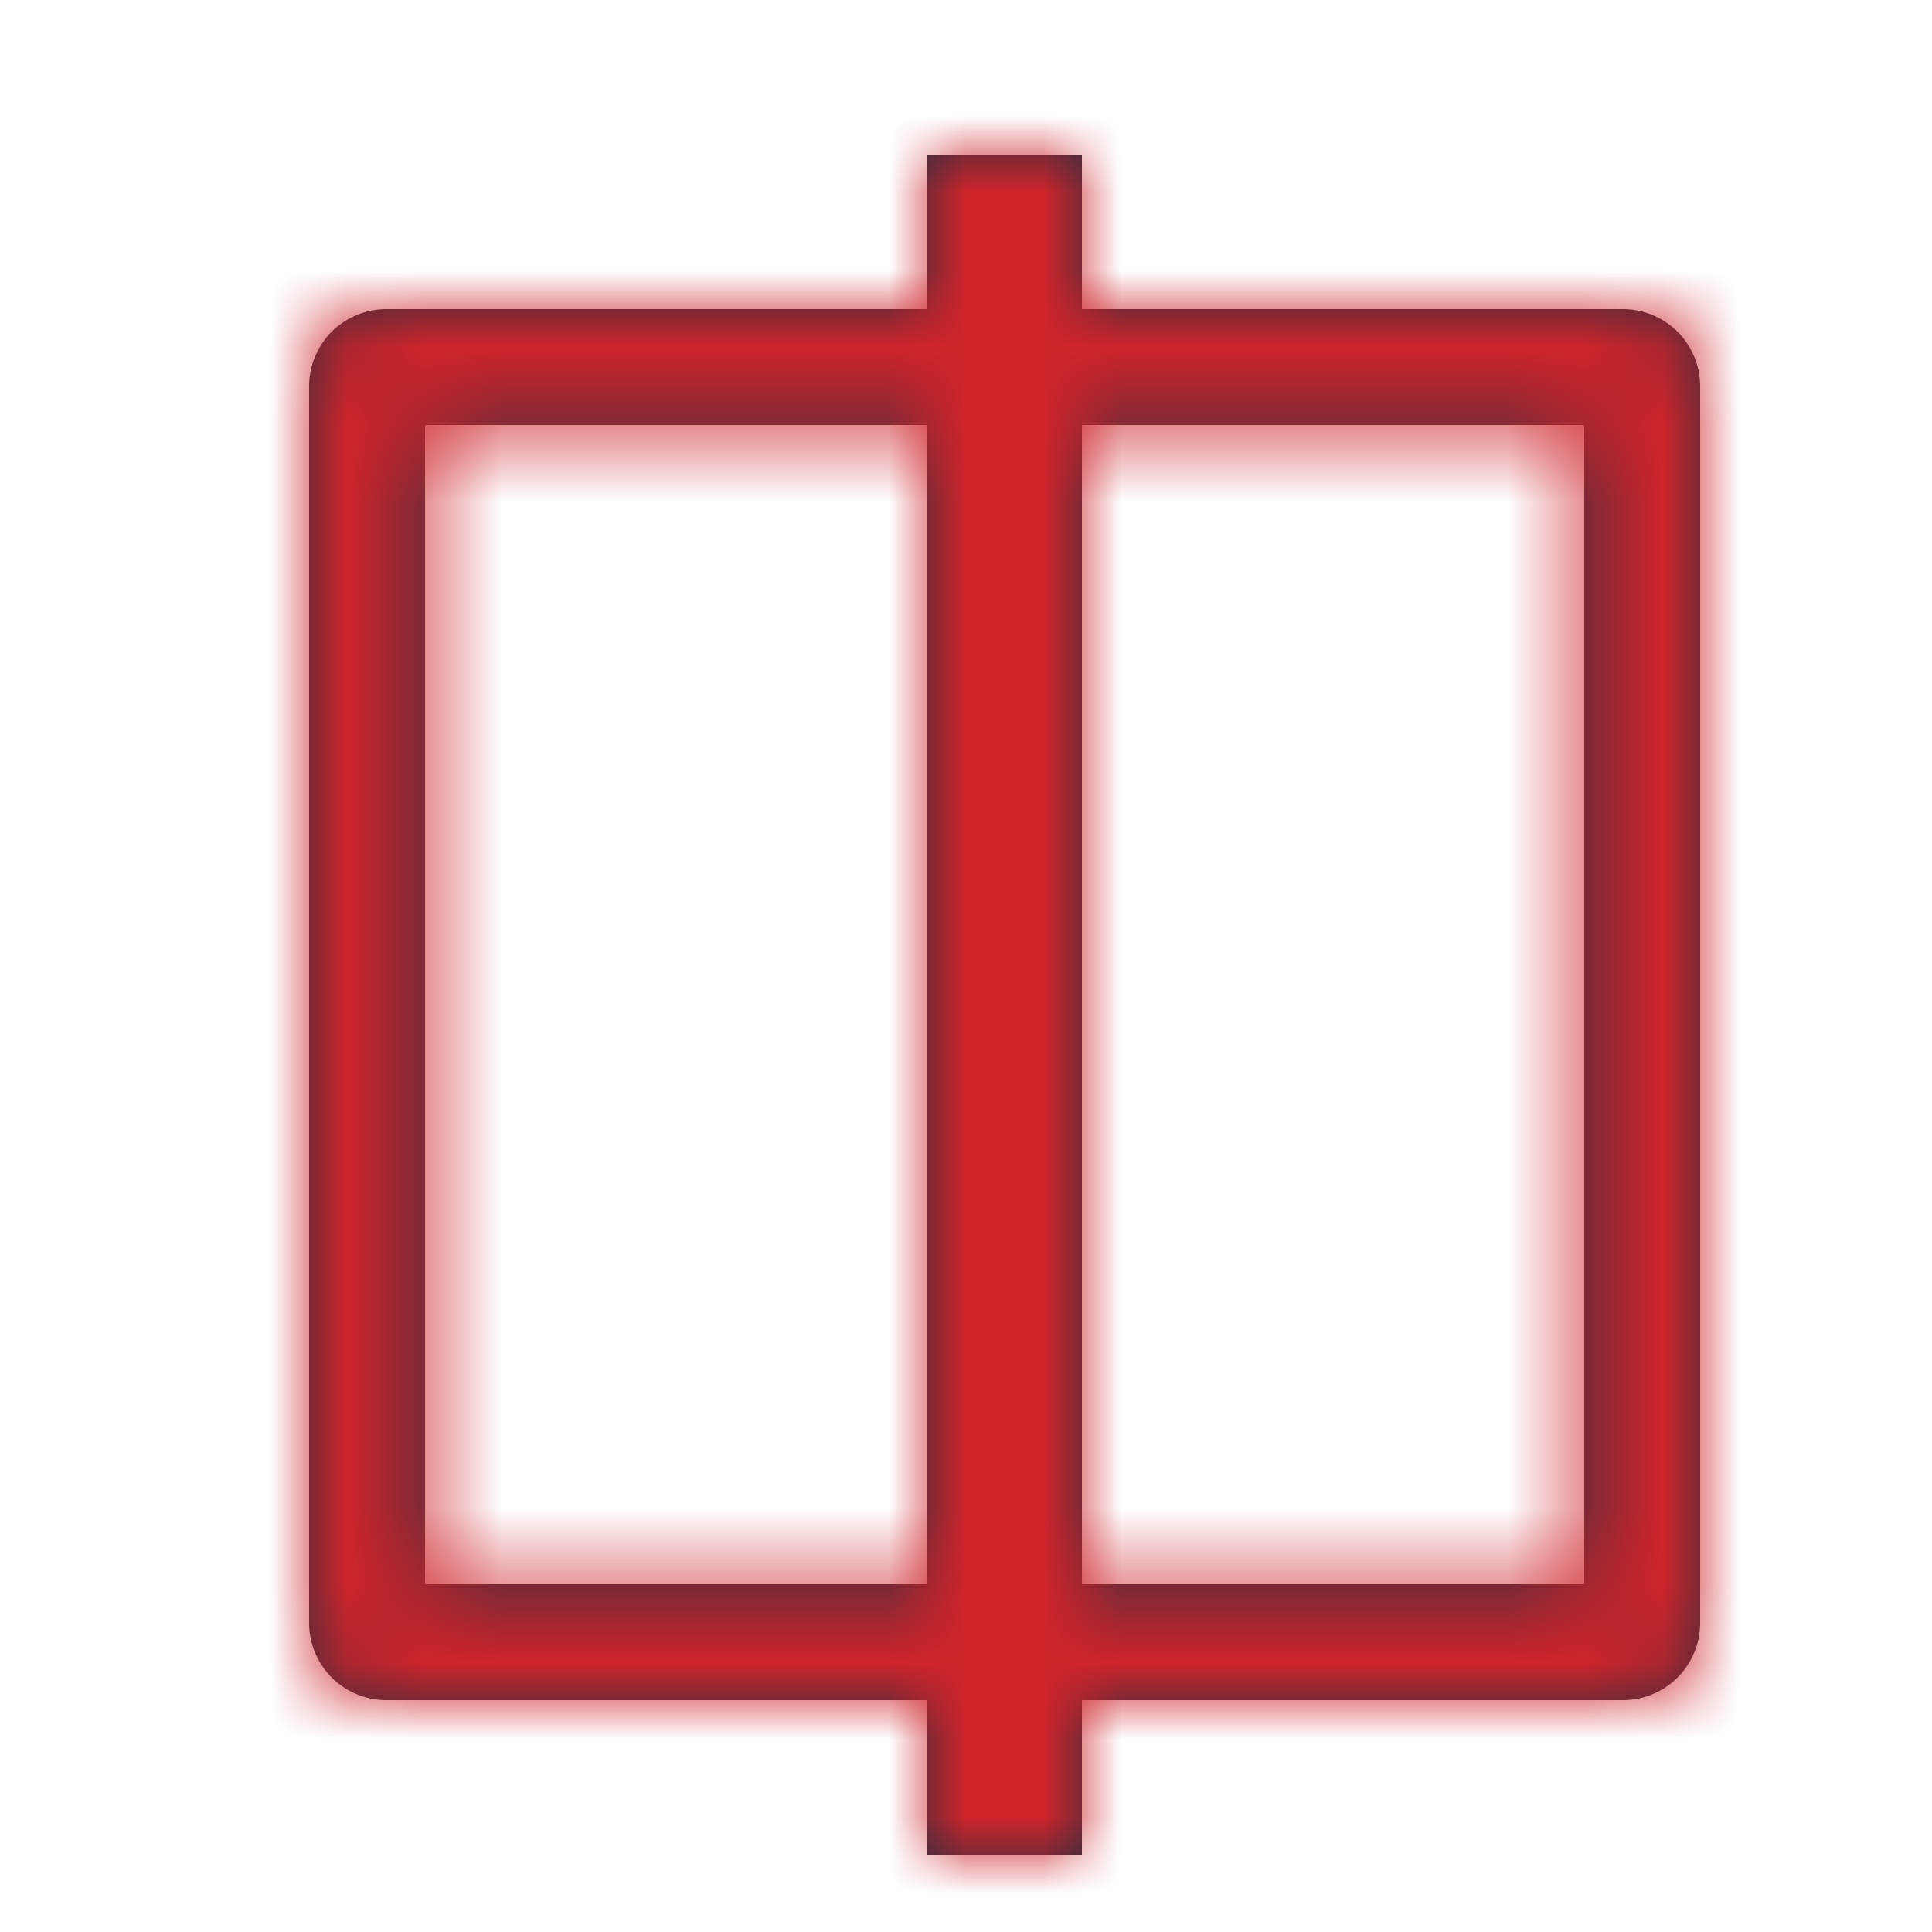 <svg xmlns="http://www.w3.org/2000/svg" xmlns:xlink="http://www.w3.org/1999/xlink" width="25" height="25" viewBox="0 0 25 25">
    <defs>
        <path id="a" d="M14 2v2h7a1 1 0 0 1 1 1v16a1 1 0 0 1-1 1h-7v2h-2v-2H5a1 1 0 0 1-1-1V5a1 1 0 0 1 1-1h7V2h2zm-2 3.5H5.5v15H12v-15zm8.5 0H14v15h6.5v-15z"/>
    </defs>
    <g fill="none" fill-rule="evenodd">
        <mask id="b" fill="#fff">
            <use xlink:href="#a"/>
        </mask>
        <use fill="#2E2D3F" fill-rule="nonzero" xlink:href="#a"/>
        <g fill="#ce242a" mask="url(#b)">
            <path d="M-.316-1.47h28v28h-28z"/>
        </g>
    </g>
</svg>
